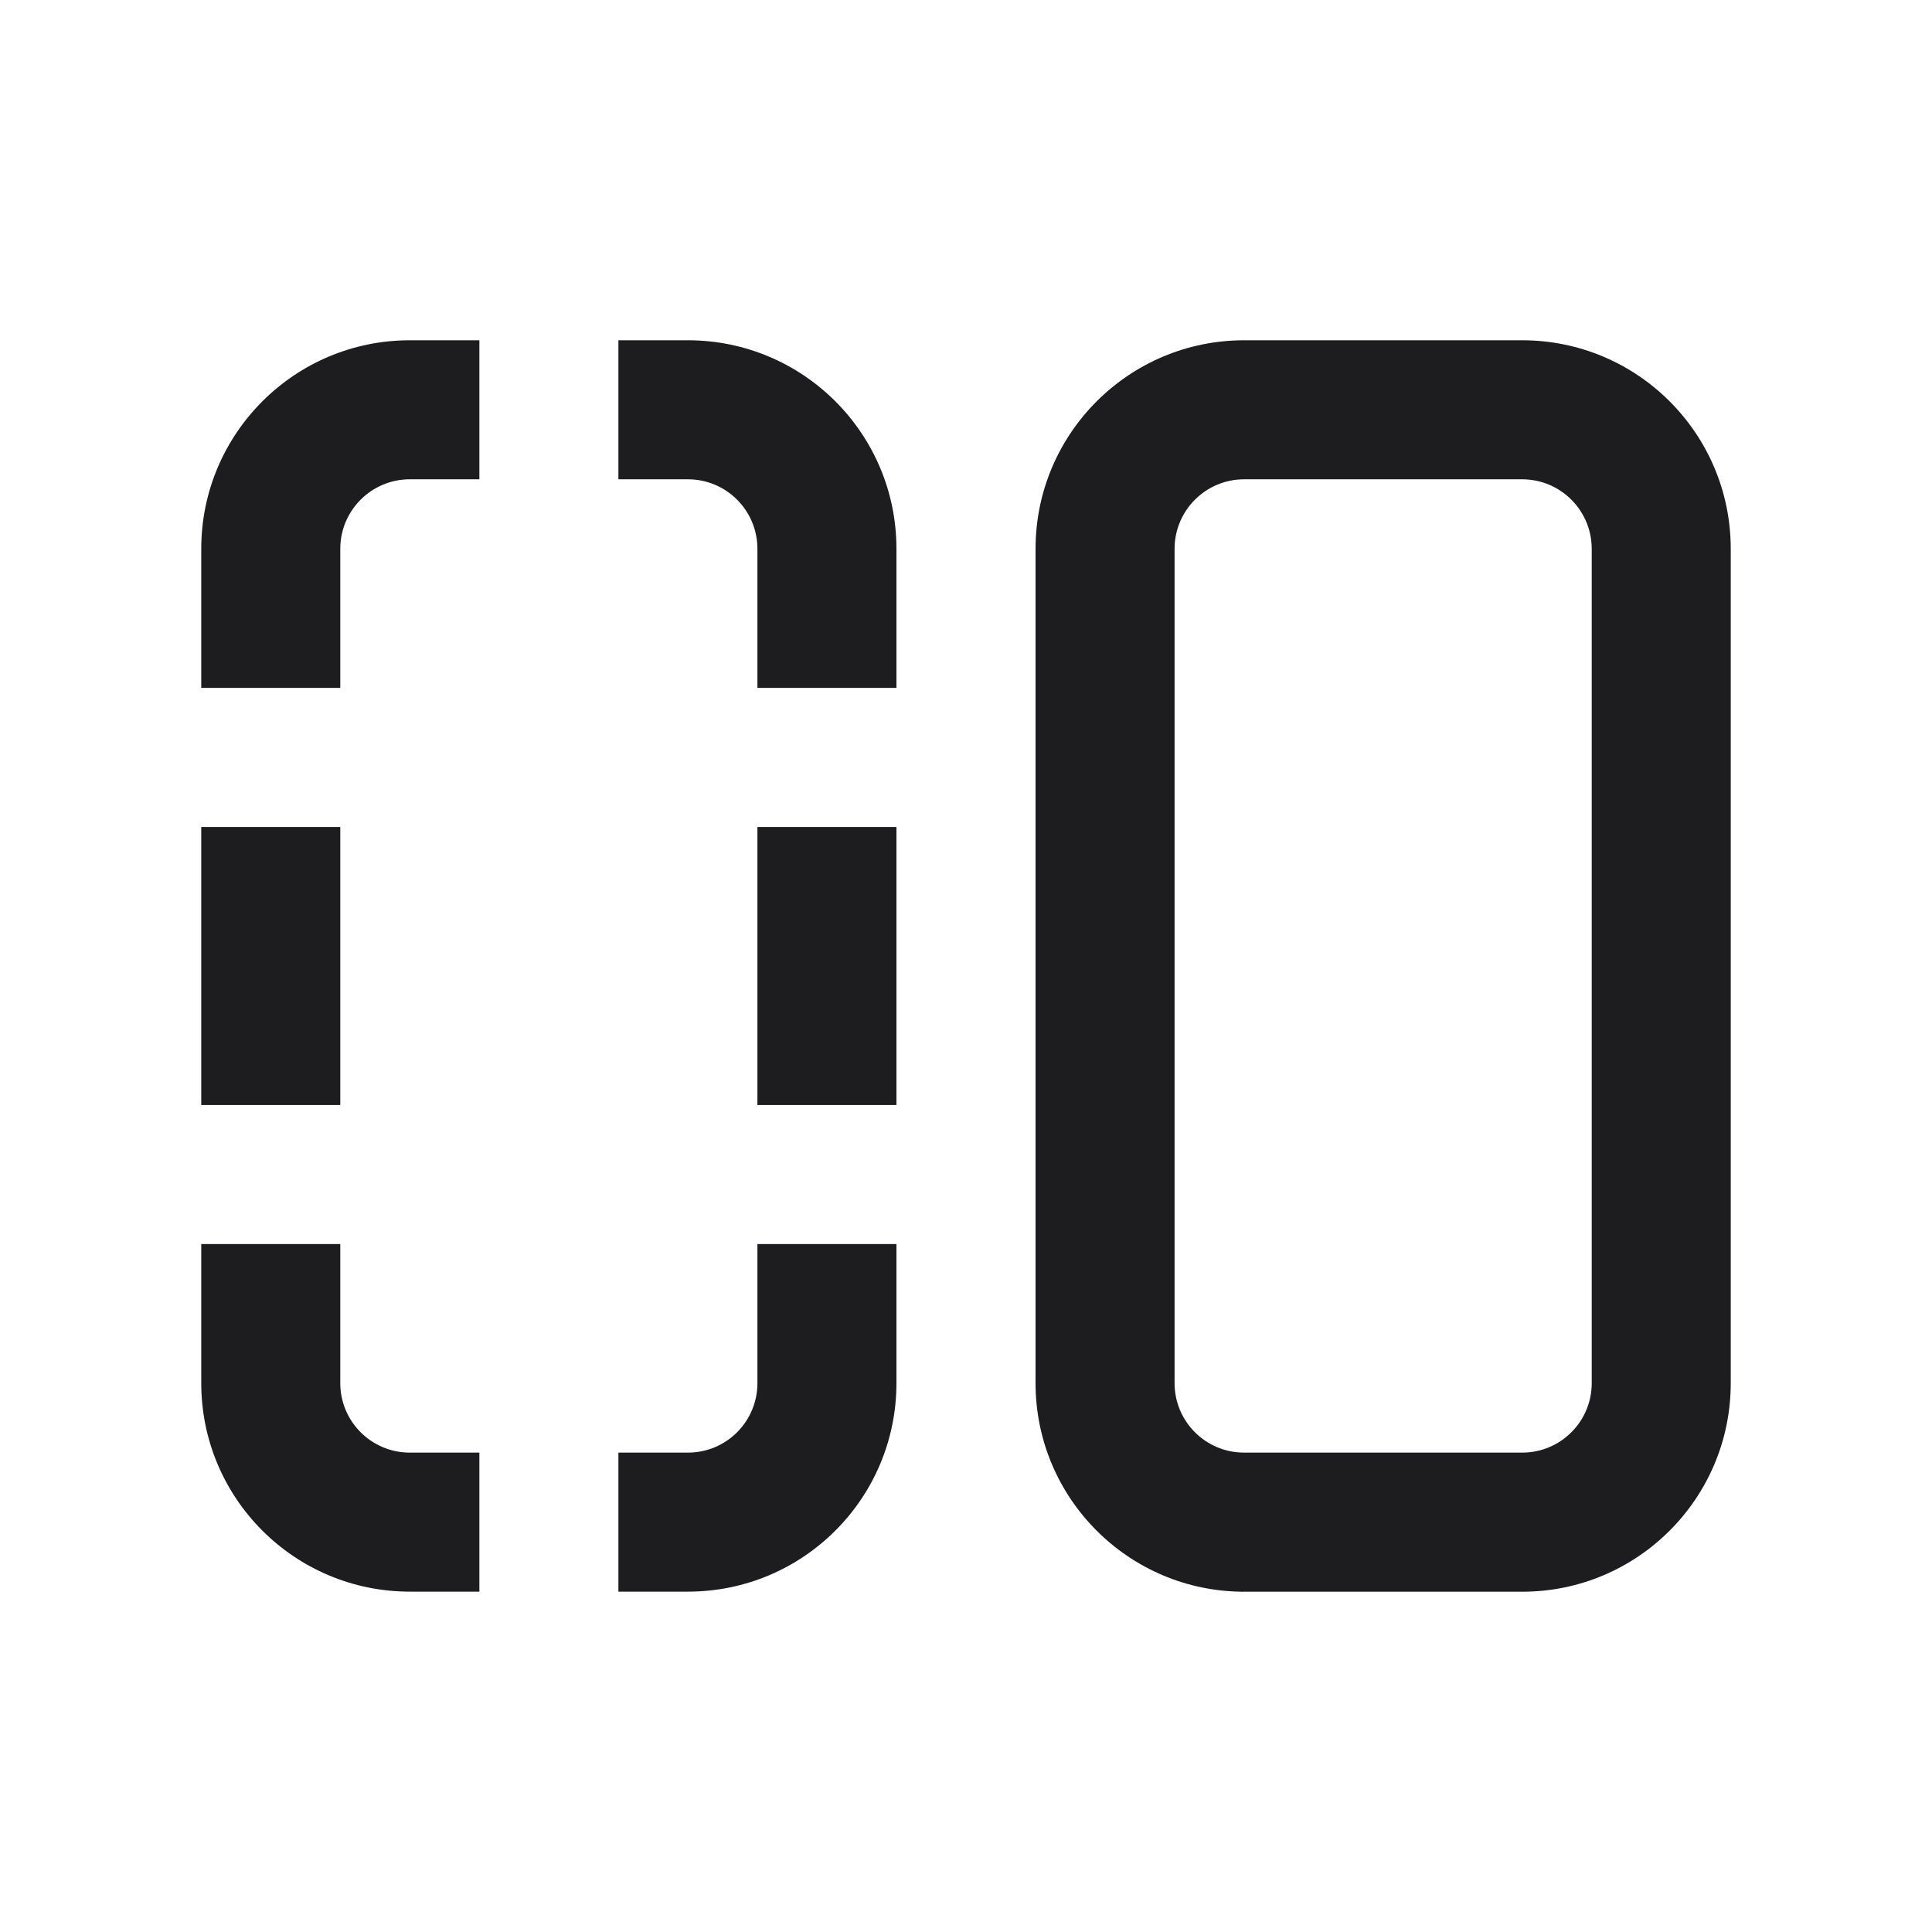 <svg width="24" height="24" viewBox="0 0 24 24" fill="none" xmlns="http://www.w3.org/2000/svg">
<path d="M19.773 6.818C19.773 6.341 19.386 5.954 18.909 5.954H15.455C14.978 5.954 14.591 6.341 14.591 6.818V17.182C14.591 17.659 14.978 18.045 15.455 18.045H18.909C19.386 18.045 19.773 17.659 19.773 17.182V6.818ZM21.5 17.182C21.5 18.613 20.34 19.773 18.909 19.773H15.455C14.024 19.773 12.864 18.613 12.864 17.182V6.818C12.864 5.387 14.024 4.227 15.455 4.227H18.909C20.34 4.227 21.5 5.387 21.5 6.818V17.182Z" fill="#1D1D1F"/>
<path d="M9.409 17.181V15.454H11.136V17.181C11.136 18.613 9.977 19.772 8.545 19.772H7.682V18.045H8.545C9.023 18.045 9.409 17.659 9.409 17.181Z" fill="#1D1D1F"/>
<path d="M9.409 6.818C9.409 6.341 9.023 5.954 8.545 5.954H7.682V4.227H8.545C9.977 4.227 11.136 5.387 11.136 6.818V8.545H9.409V6.818Z" fill="#1D1D1F"/>
<path d="M2.5 6.818C2.5 5.387 3.66 4.227 5.091 4.227H5.955V5.954H5.091C4.614 5.954 4.227 6.341 4.227 6.818V8.545H2.5V6.818Z" fill="#1D1D1F"/>
<path d="M2.5 17.181V15.454H4.227V17.181C4.227 17.659 4.614 18.045 5.091 18.045H5.955V19.772H5.091C3.66 19.772 2.5 18.613 2.5 17.181Z" fill="#1D1D1F"/>
<path d="M9.409 10.273H11.136V13.727H9.409V10.273Z" fill="#1D1D1F"/>
<path d="M2.5 10.273H4.227V13.727H2.5V10.273Z" fill="#1D1D1F"/>
</svg>
